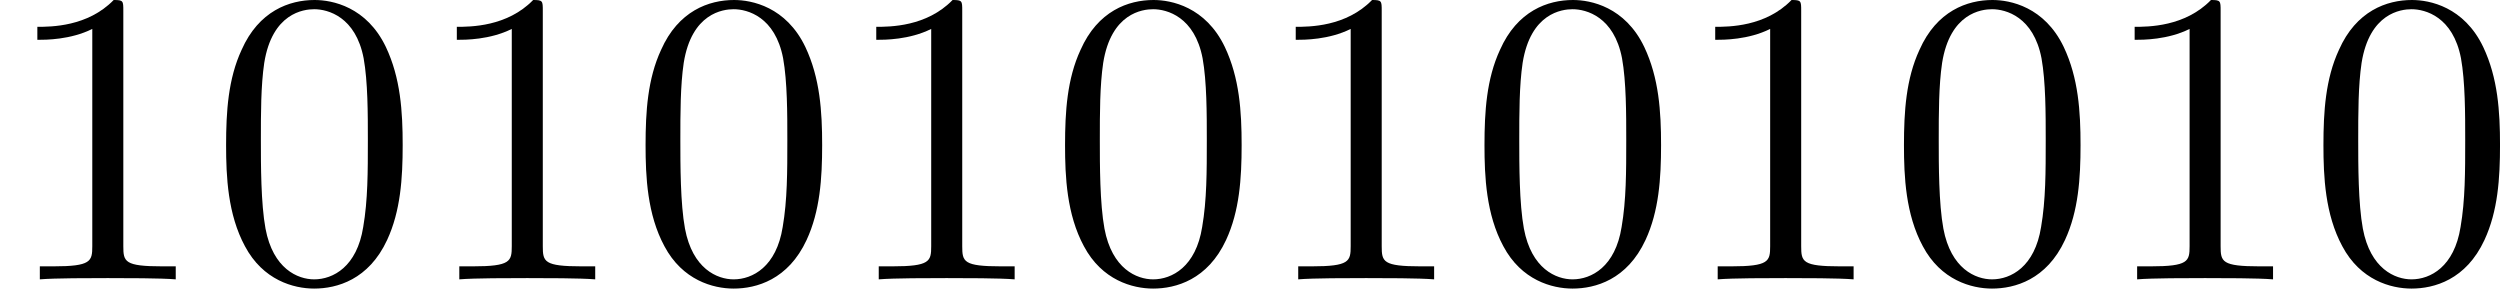 <?xml version='1.0' encoding='UTF-8'?>
<!-- This file was generated by dvisvgm 2.8.1 -->
<svg version='1.1' xmlns='http://www.w3.org/2000/svg' xmlns:xlink='http://www.w3.org/1999/xlink' width='118.755pt' height='13.709pt' viewBox='44.314 131.458 118.755 13.709'>
<defs>
<path id='g5-48' d='M4.583-3.188C4.583-3.985 4.533-4.782 4.184-5.519C3.726-6.476 2.909-6.635 2.491-6.635C1.893-6.635 1.166-6.376 .757-5.45C.438-4.762 .389-3.985 .389-3.188C.389-2.441 .428-1.544 .837-.787C1.265 .02 1.993 .219 2.481 .219C3.019 .219 3.776 .01 4.214-.936C4.533-1.624 4.583-2.401 4.583-3.188ZM2.481 0C2.092 0 1.504-.249 1.325-1.205C1.215-1.803 1.215-2.72 1.215-3.308C1.215-3.945 1.215-4.603 1.295-5.141C1.484-6.326 2.232-6.416 2.481-6.416C2.809-6.416 3.467-6.237 3.656-5.25C3.756-4.692 3.756-3.935 3.756-3.308C3.756-2.56 3.756-1.883 3.646-1.245C3.497-.299 2.929 0 2.481 0Z'/>
<path id='g5-49' d='M2.929-6.376C2.929-6.615 2.929-6.635 2.7-6.635C2.082-5.998 1.205-5.998 .887-5.998V-5.689C1.086-5.689 1.674-5.689 2.192-5.948V-.787C2.192-.428 2.162-.309 1.265-.309H.946V0C1.295-.03 2.162-.03 2.56-.03S3.826-.03 4.174 0V-.309H3.856C2.959-.309 2.929-.418 2.929-.787V-6.376Z'/>
</defs>
<g id='page5' transform='matrix(2 0 0 2 0 0)'>
<use x='22.157' y='72.364' xlink:href='#g5-49'/>
<use x='27.138' y='72.364' xlink:href='#g5-48'/>
<use x='32.12' y='72.364' xlink:href='#g5-49'/>
<use x='37.101' y='72.364' xlink:href='#g5-48'/>
<use x='42.082' y='72.364' xlink:href='#g5-49'/>
<use x='47.064' y='72.364' xlink:href='#g5-48'/>
<use x='52.045' y='72.364' xlink:href='#g5-49'/>
<use x='57.026' y='72.364' xlink:href='#g5-48'/>
<use x='62.008' y='72.364' xlink:href='#g5-49'/>
<use x='66.989' y='72.364' xlink:href='#g5-48'/>
<use x='71.97' y='72.364' xlink:href='#g5-49'/>
<use x='76.952' y='72.364' xlink:href='#g5-48'/>
</g>
</svg>